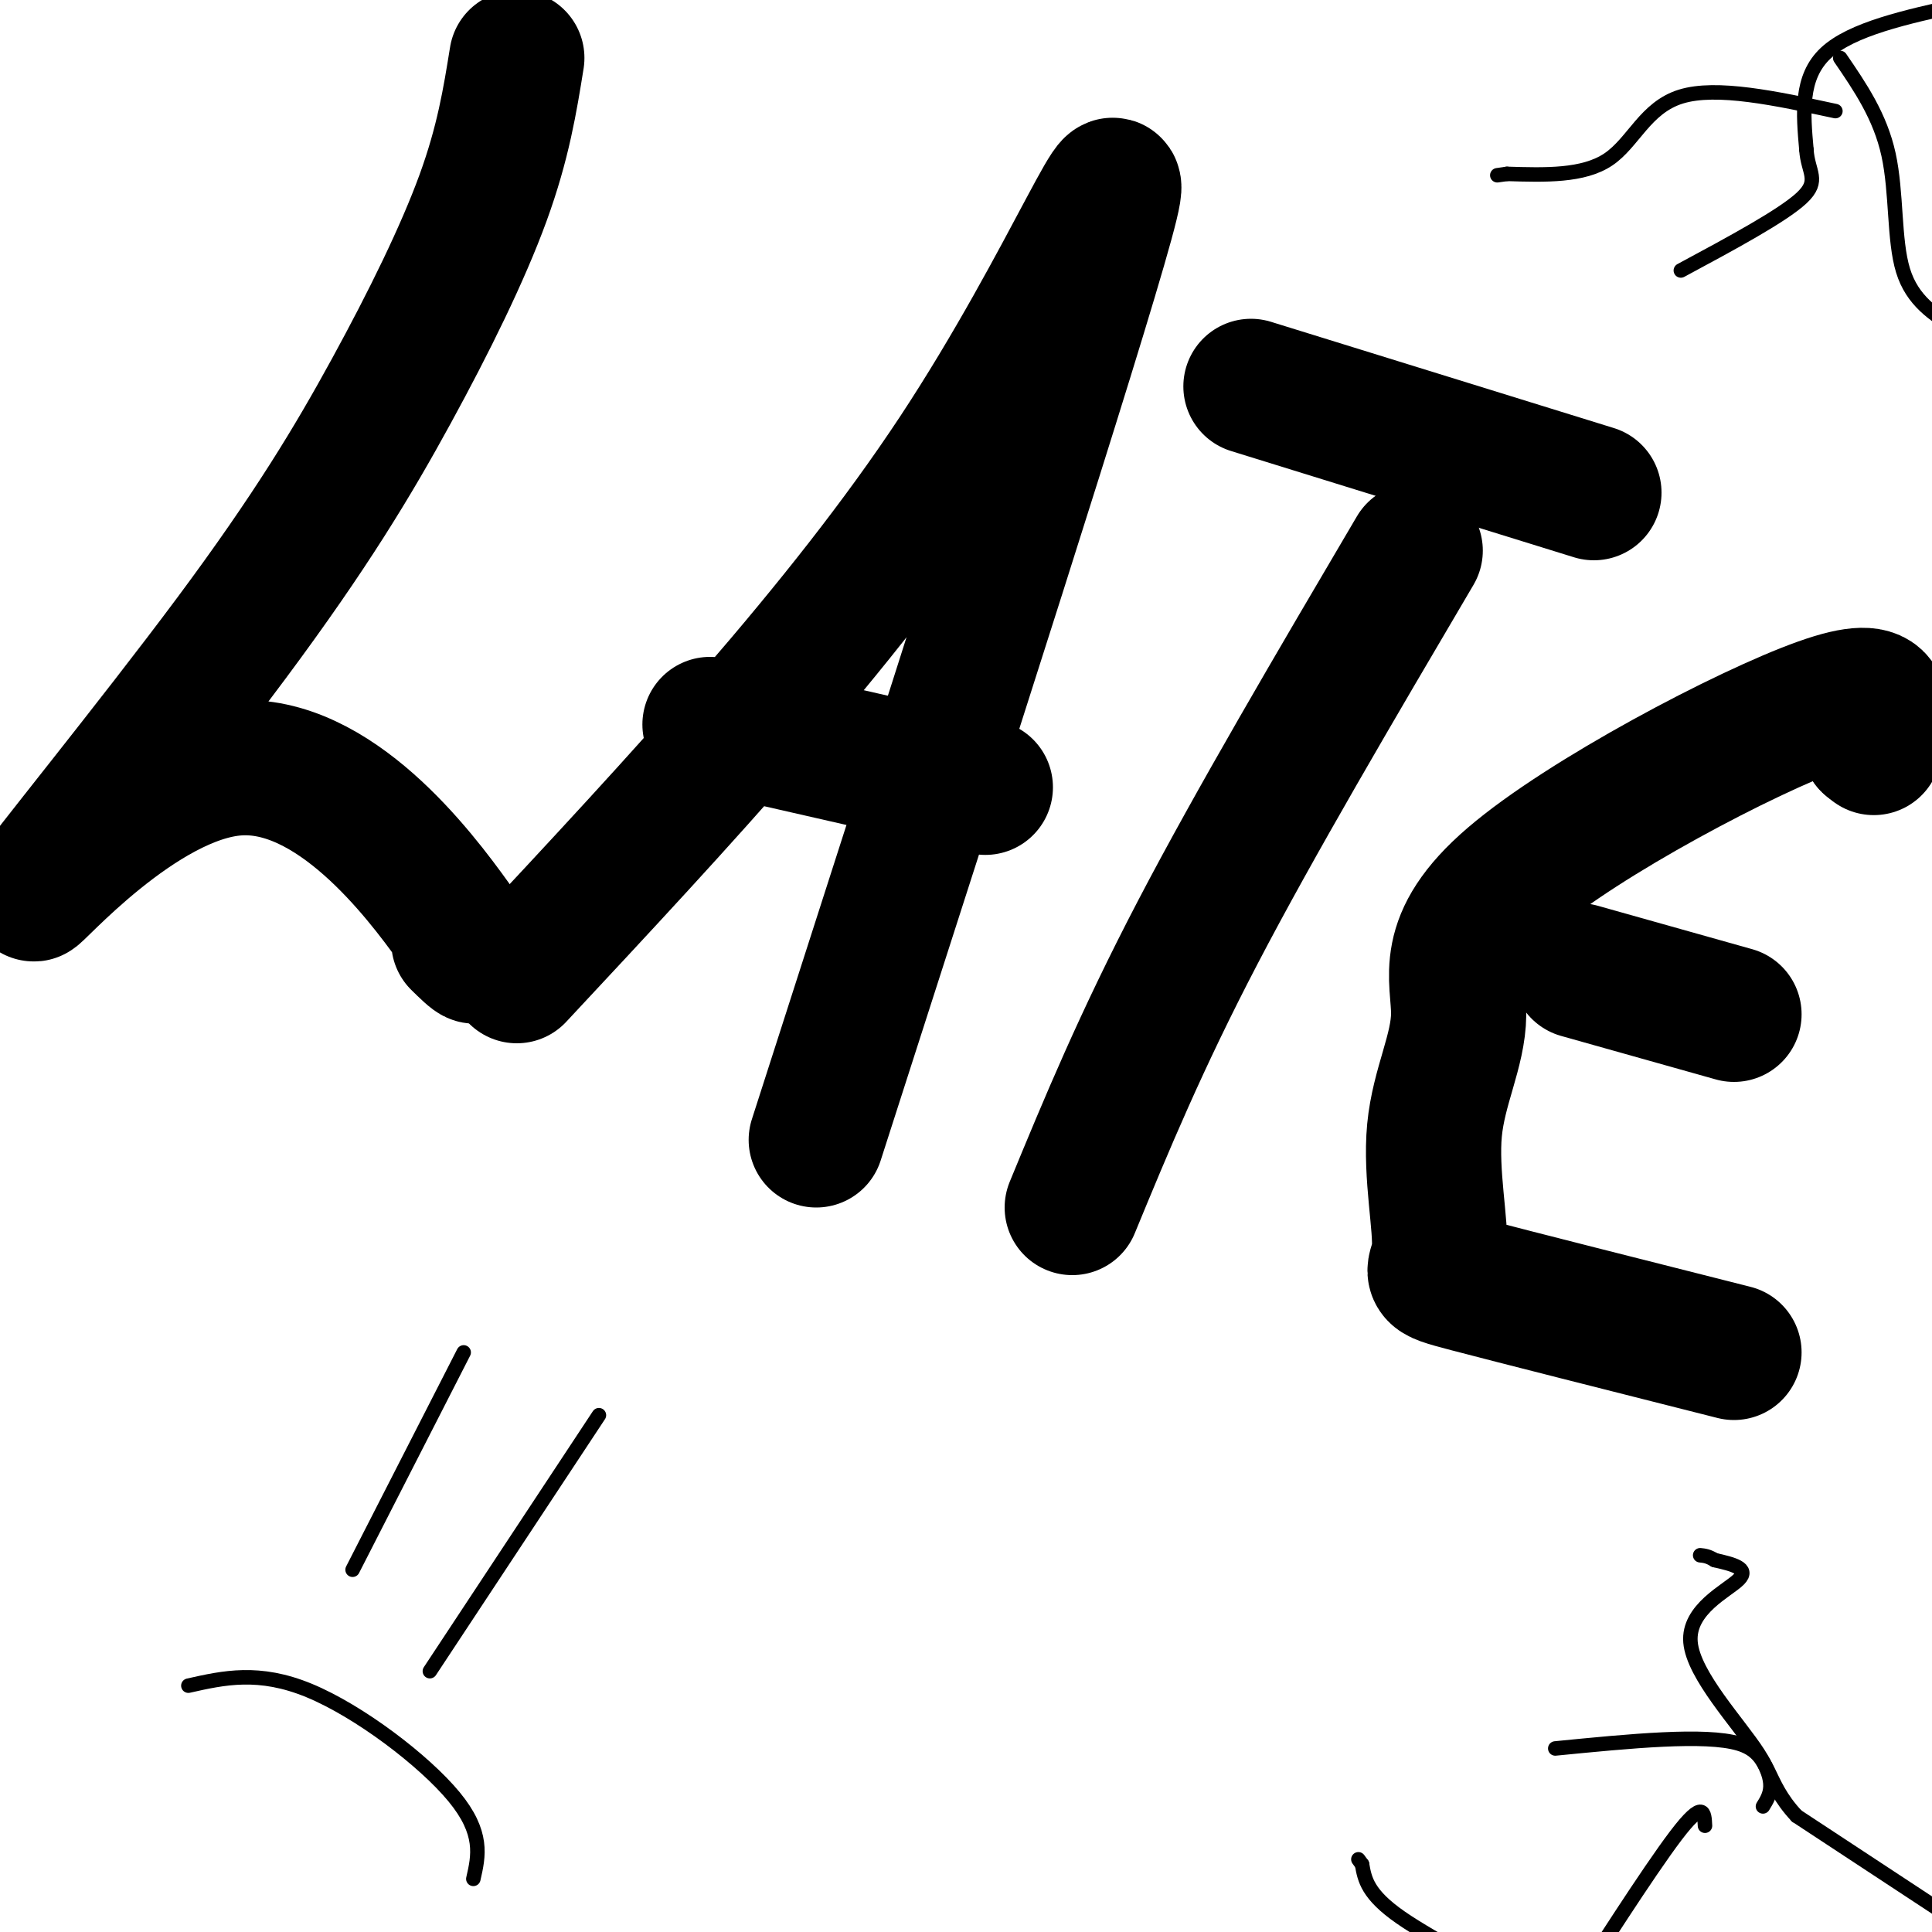 <svg viewBox='0 0 400 400' version='1.1' xmlns='http://www.w3.org/2000/svg' xmlns:xlink='http://www.w3.org/1999/xlink'><g fill='none' stroke='#000000' stroke-width='28' stroke-linecap='round' stroke-linejoin='round'><path d='M107,12c-1.409,8.769 -2.818,17.538 -7,29c-4.182,11.462 -11.136,25.616 -19,40c-7.864,14.384 -16.638,28.998 -33,51c-16.362,22.002 -40.314,51.392 -41,53c-0.686,1.608 21.892,-24.567 42,-26c20.108,-1.433 37.745,21.876 45,32c7.255,10.124 4.127,7.062 1,4'/><path d='M107,202c33.644,-36.044 67.289,-72.089 91,-108c23.711,-35.911 37.489,-71.689 31,-48c-6.489,23.689 -33.244,106.844 -60,190'/><path d='M147,150c0.000,0.000 57.000,13.000 57,13'/><path d='M222,250c7.083,-17.167 14.167,-34.333 26,-57c11.833,-22.667 28.417,-50.833 45,-79'/><path d='M259,80c0.000,0.000 71.000,22.000 71,22'/><path d='M359,280c-22.649,-5.727 -45.298,-11.454 -55,-14c-9.702,-2.546 -6.458,-1.909 -6,-7c0.458,-5.091 -1.869,-15.908 -1,-25c0.869,-9.092 4.934,-16.458 5,-24c0.066,-7.542 -3.867,-15.261 11,-28c14.867,-12.739 48.533,-30.497 64,-36c15.467,-5.503 12.733,1.248 10,8'/><path d='M387,154c1.667,1.333 0.833,0.667 0,0'/><path d='M327,201c0.000,0.000 32.000,9.000 32,9'/></g>
<g fill='none' stroke='#000000' stroke-width='3' stroke-linecap='round' stroke-linejoin='round'><path d='M96,280c0.000,0.000 -23.000,45.000 -23,45'/><path d='M124,293c0.000,0.000 -35.000,53.000 -35,53'/><path d='M39,349c7.311,-1.644 14.622,-3.289 25,1c10.378,4.289 23.822,14.511 30,22c6.178,7.489 5.089,12.244 4,17'/><path d='M406,1c-11.333,2.500 -22.667,5.000 -28,10c-5.333,5.000 -4.667,12.500 -4,20'/><path d='M374,31c0.267,4.667 2.933,6.333 -1,10c-3.933,3.667 -14.467,9.333 -25,15'/><path d='M380,23c-12.311,-2.644 -24.622,-5.289 -32,-3c-7.378,2.289 -9.822,9.511 -15,13c-5.178,3.489 -13.089,3.244 -21,3'/><path d='M312,36c-3.500,0.500 -1.750,0.250 0,0'/><path d='M381,12c4.133,6.044 8.267,12.089 10,20c1.733,7.911 1.067,17.689 3,24c1.933,6.311 6.467,9.156 11,12'/><path d='M405,68c2.333,3.833 2.667,7.417 3,11'/><path d='M410,401c0.000,0.000 -38.000,-25.000 -38,-25'/><path d='M372,376c-6.889,-7.267 -5.111,-12.933 -12,-15c-6.889,-2.067 -22.444,-0.533 -38,1'/><path d='M365,374c1.488,-2.411 2.976,-4.821 -1,-11c-3.976,-6.179 -13.417,-16.125 -14,-23c-0.583,-6.875 7.690,-10.679 10,-13c2.310,-2.321 -1.345,-3.161 -5,-4'/><path d='M355,323c-1.333,-0.833 -2.167,-0.917 -3,-1'/><path d='M353,378c-0.123,-2.781 -0.246,-5.563 -6,2c-5.754,7.563 -17.140,25.470 -22,33c-4.860,7.530 -3.193,4.681 -9,0c-5.807,-4.681 -19.088,-11.195 -26,-16c-6.912,-4.805 -7.456,-7.903 -8,-11'/><path d='M282,386c-1.333,-1.833 -0.667,-0.917 0,0'/></g>
</svg>
